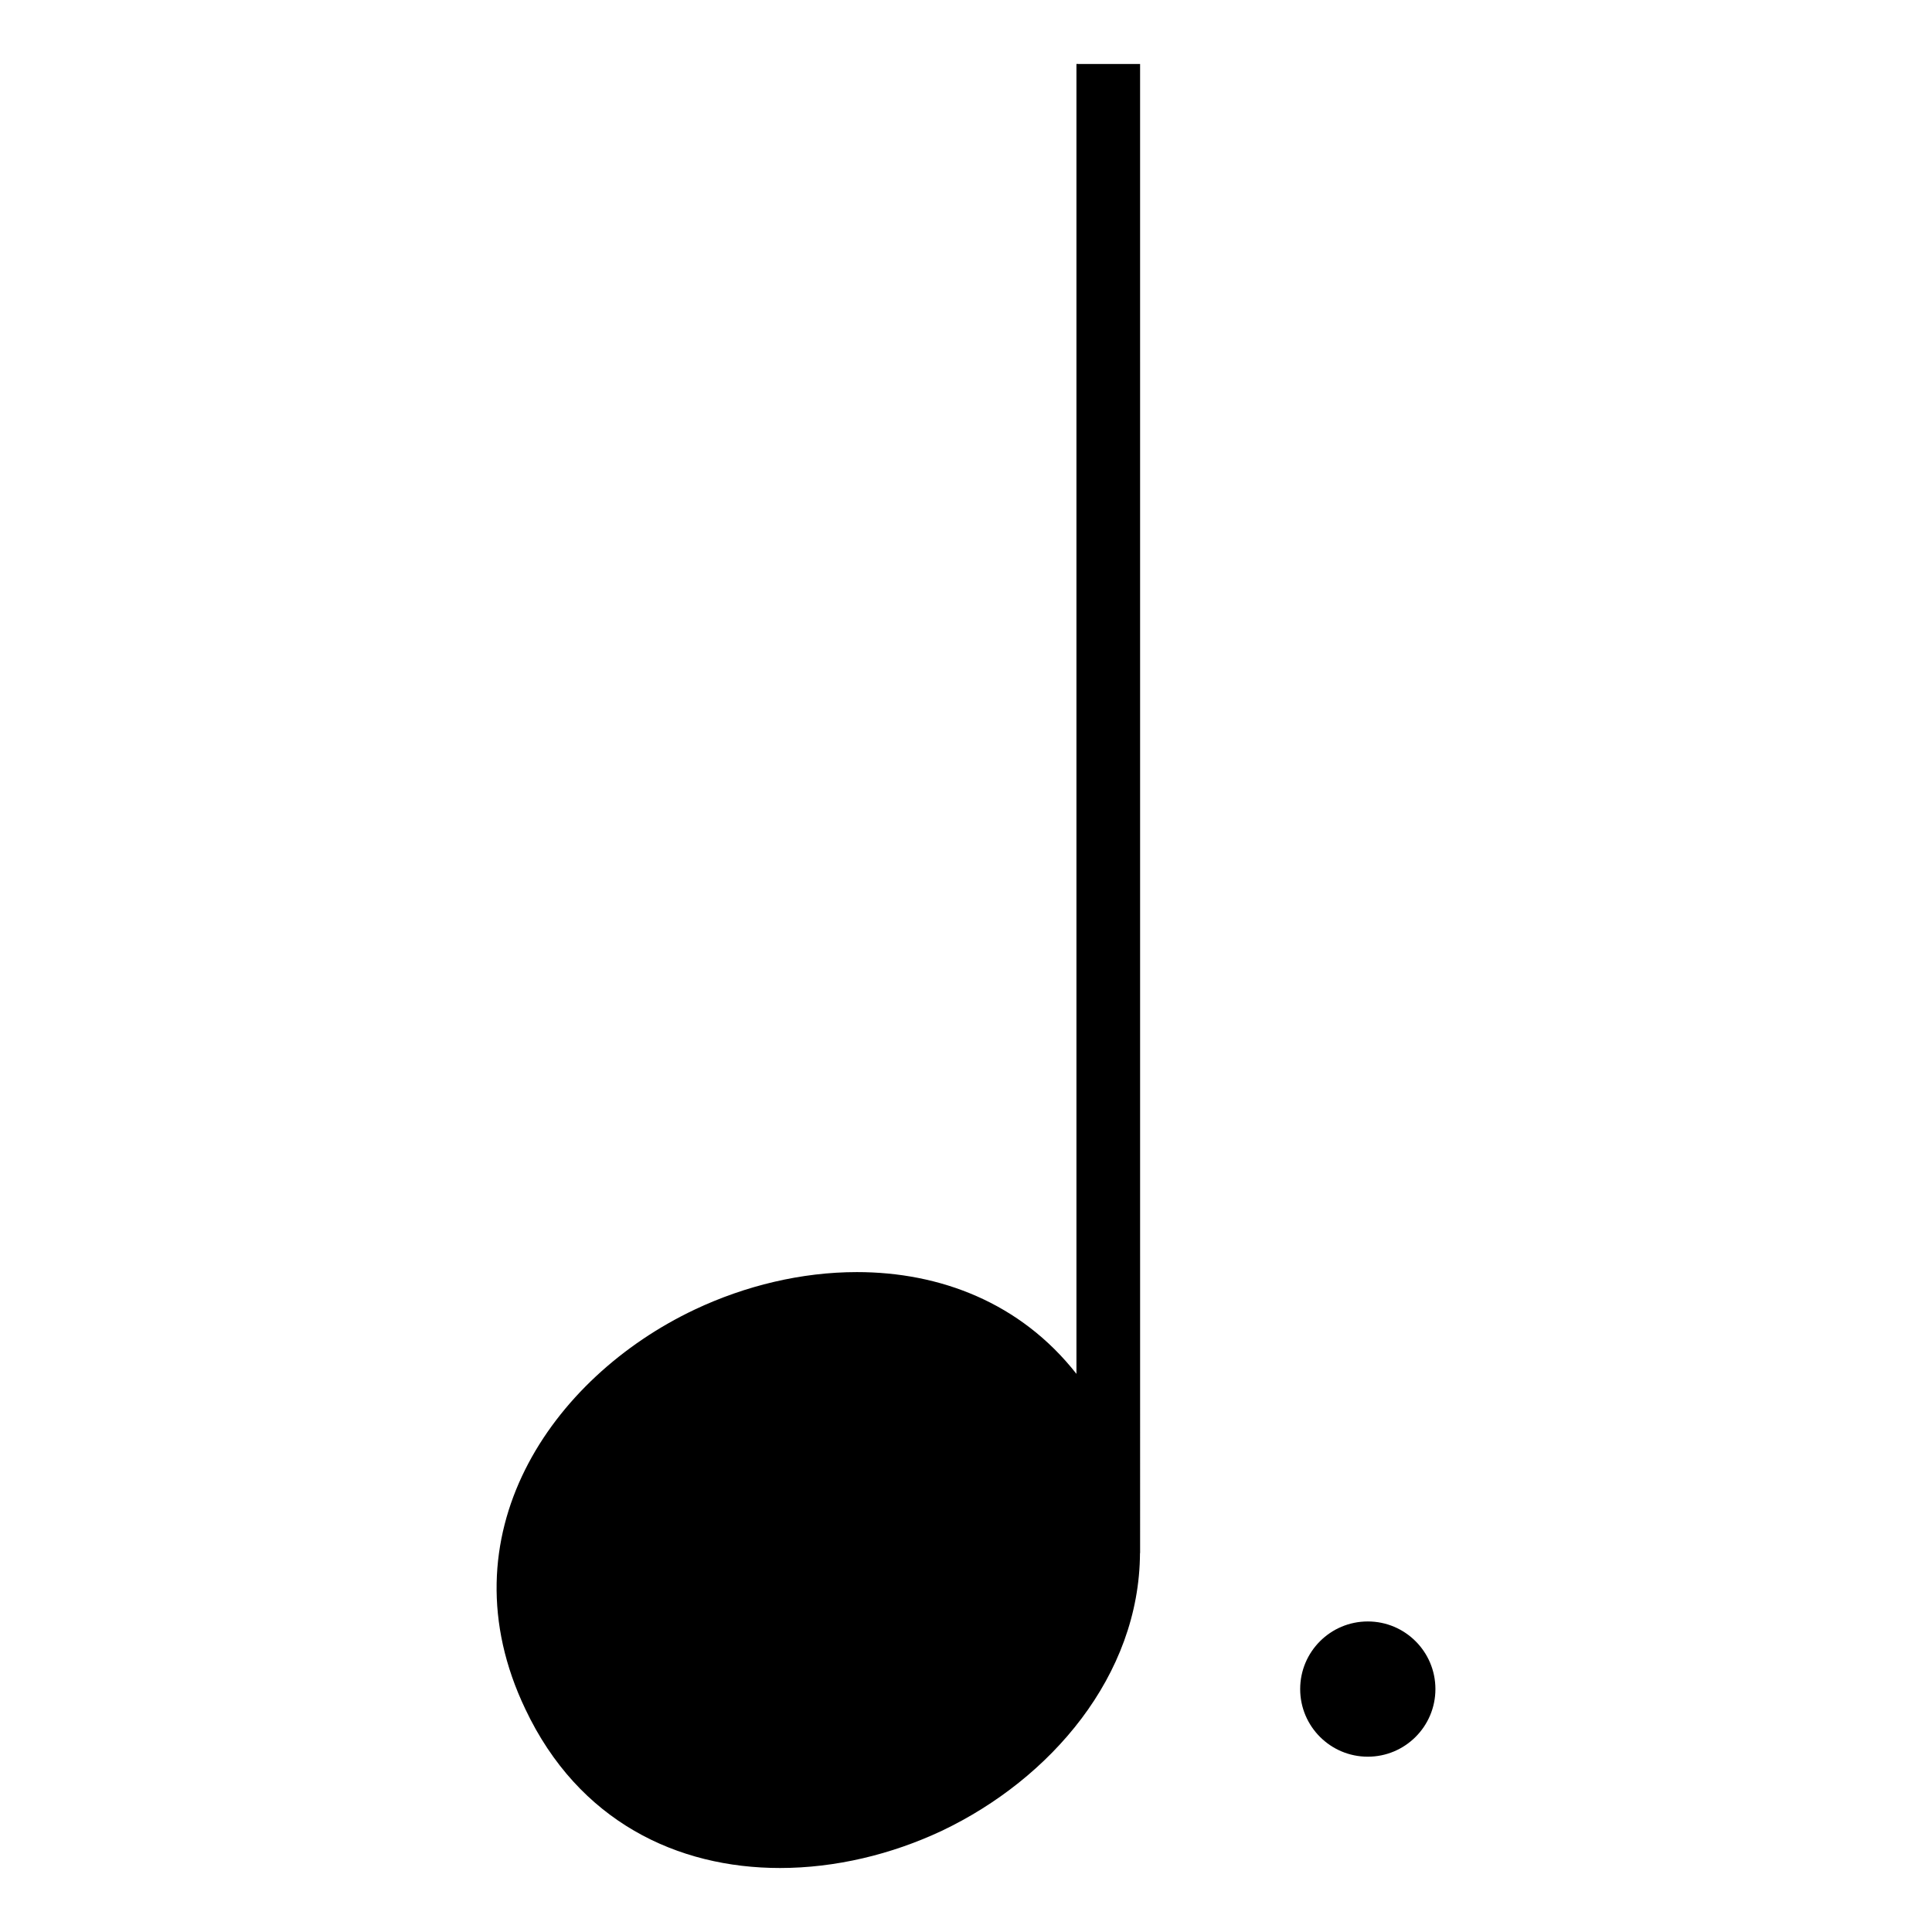 <?xml version="1.0" encoding="UTF-8"?>
<!-- Uploaded to: ICON Repo, www.svgrepo.com, Generator: ICON Repo Mixer Tools -->
<svg fill="#000000" width="800px" height="800px" version="1.1" viewBox="144 144 512 512" xmlns="http://www.w3.org/2000/svg">
 <g>
  <path d="m429.27 160.95v347.14c-14.867-18.934-36.23-26.973-58.184-26.973-14.656 0-29.57 3.594-42.977 9.93-38.098 18.035-66.832 59.93-44.898 105.86 14.117 29.855 40.352 42.133 67.496 42.133 14.609 0 29.512-3.562 42.914-9.871 28.852-13.73 52.34-41.102 52.488-73.59h0.031l-0.004-394.62z"/>
  <path d="m524.4 591.62c0 9.898-8.023 17.922-17.918 17.922-9.898 0-17.922-8.023-17.922-17.922 0-9.895 8.023-17.918 17.922-17.918 9.895 0 17.918 8.023 17.918 17.918"/>
 </g>
</svg>